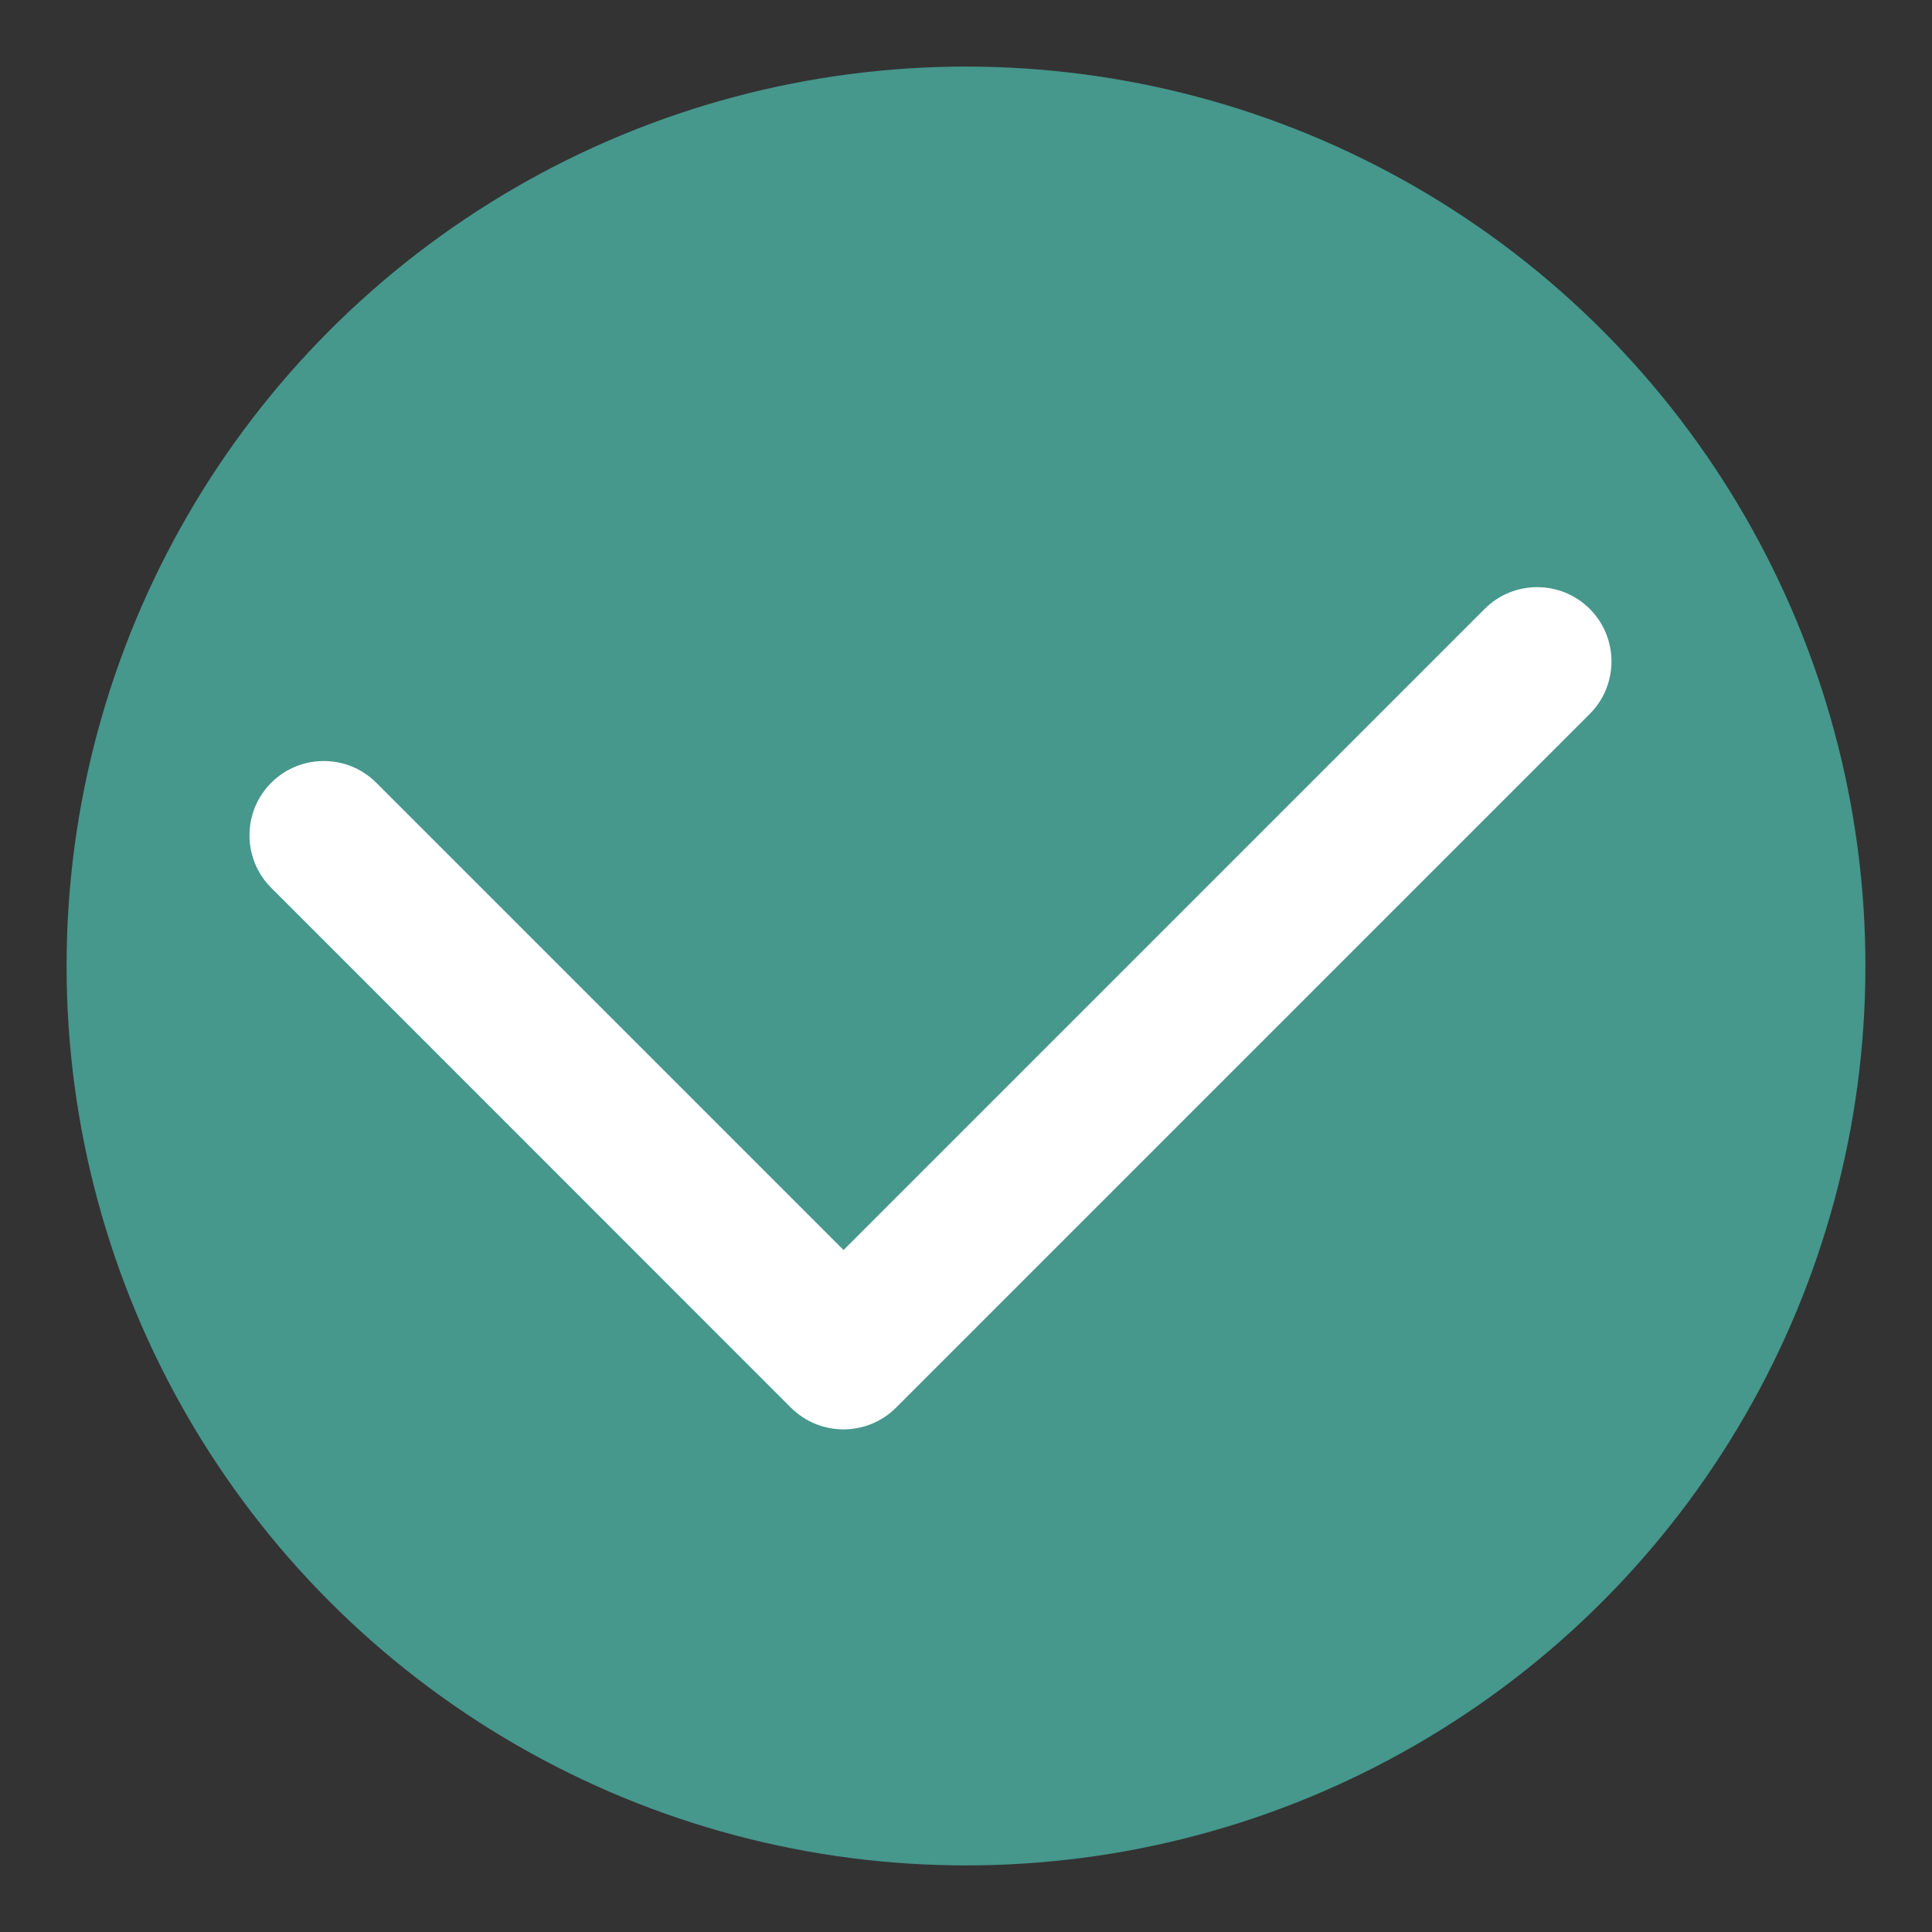 <?xml version="1.0" encoding="UTF-8"?><svg id="_レイヤー_1" xmlns="http://www.w3.org/2000/svg" viewBox="0 0 130 130"><rect x="0" y="0" width="130" height="130" fill="#333333" stroke="none"/><defs><style>.cls-1{fill:#46978c;}.cls-2{fill:#fff;}</style></defs><circle class="cls-1" cx="65" cy="65" r="60.52"/><path class="cls-2" d="M56.76,96.18c-1.28,0-2.56-.49-3.54-1.46L18.25,59.74c-1.95-1.95-1.95-5.12,0-7.07,1.95-1.95,5.12-1.95,7.07,0l31.44,31.44,43.14-43.14c1.95-1.95,5.12-1.95,7.07,0,1.95,1.95,1.95,5.12,0,7.07l-46.68,46.68c-.98.98-2.26,1.46-3.54,1.46Z"/></svg>